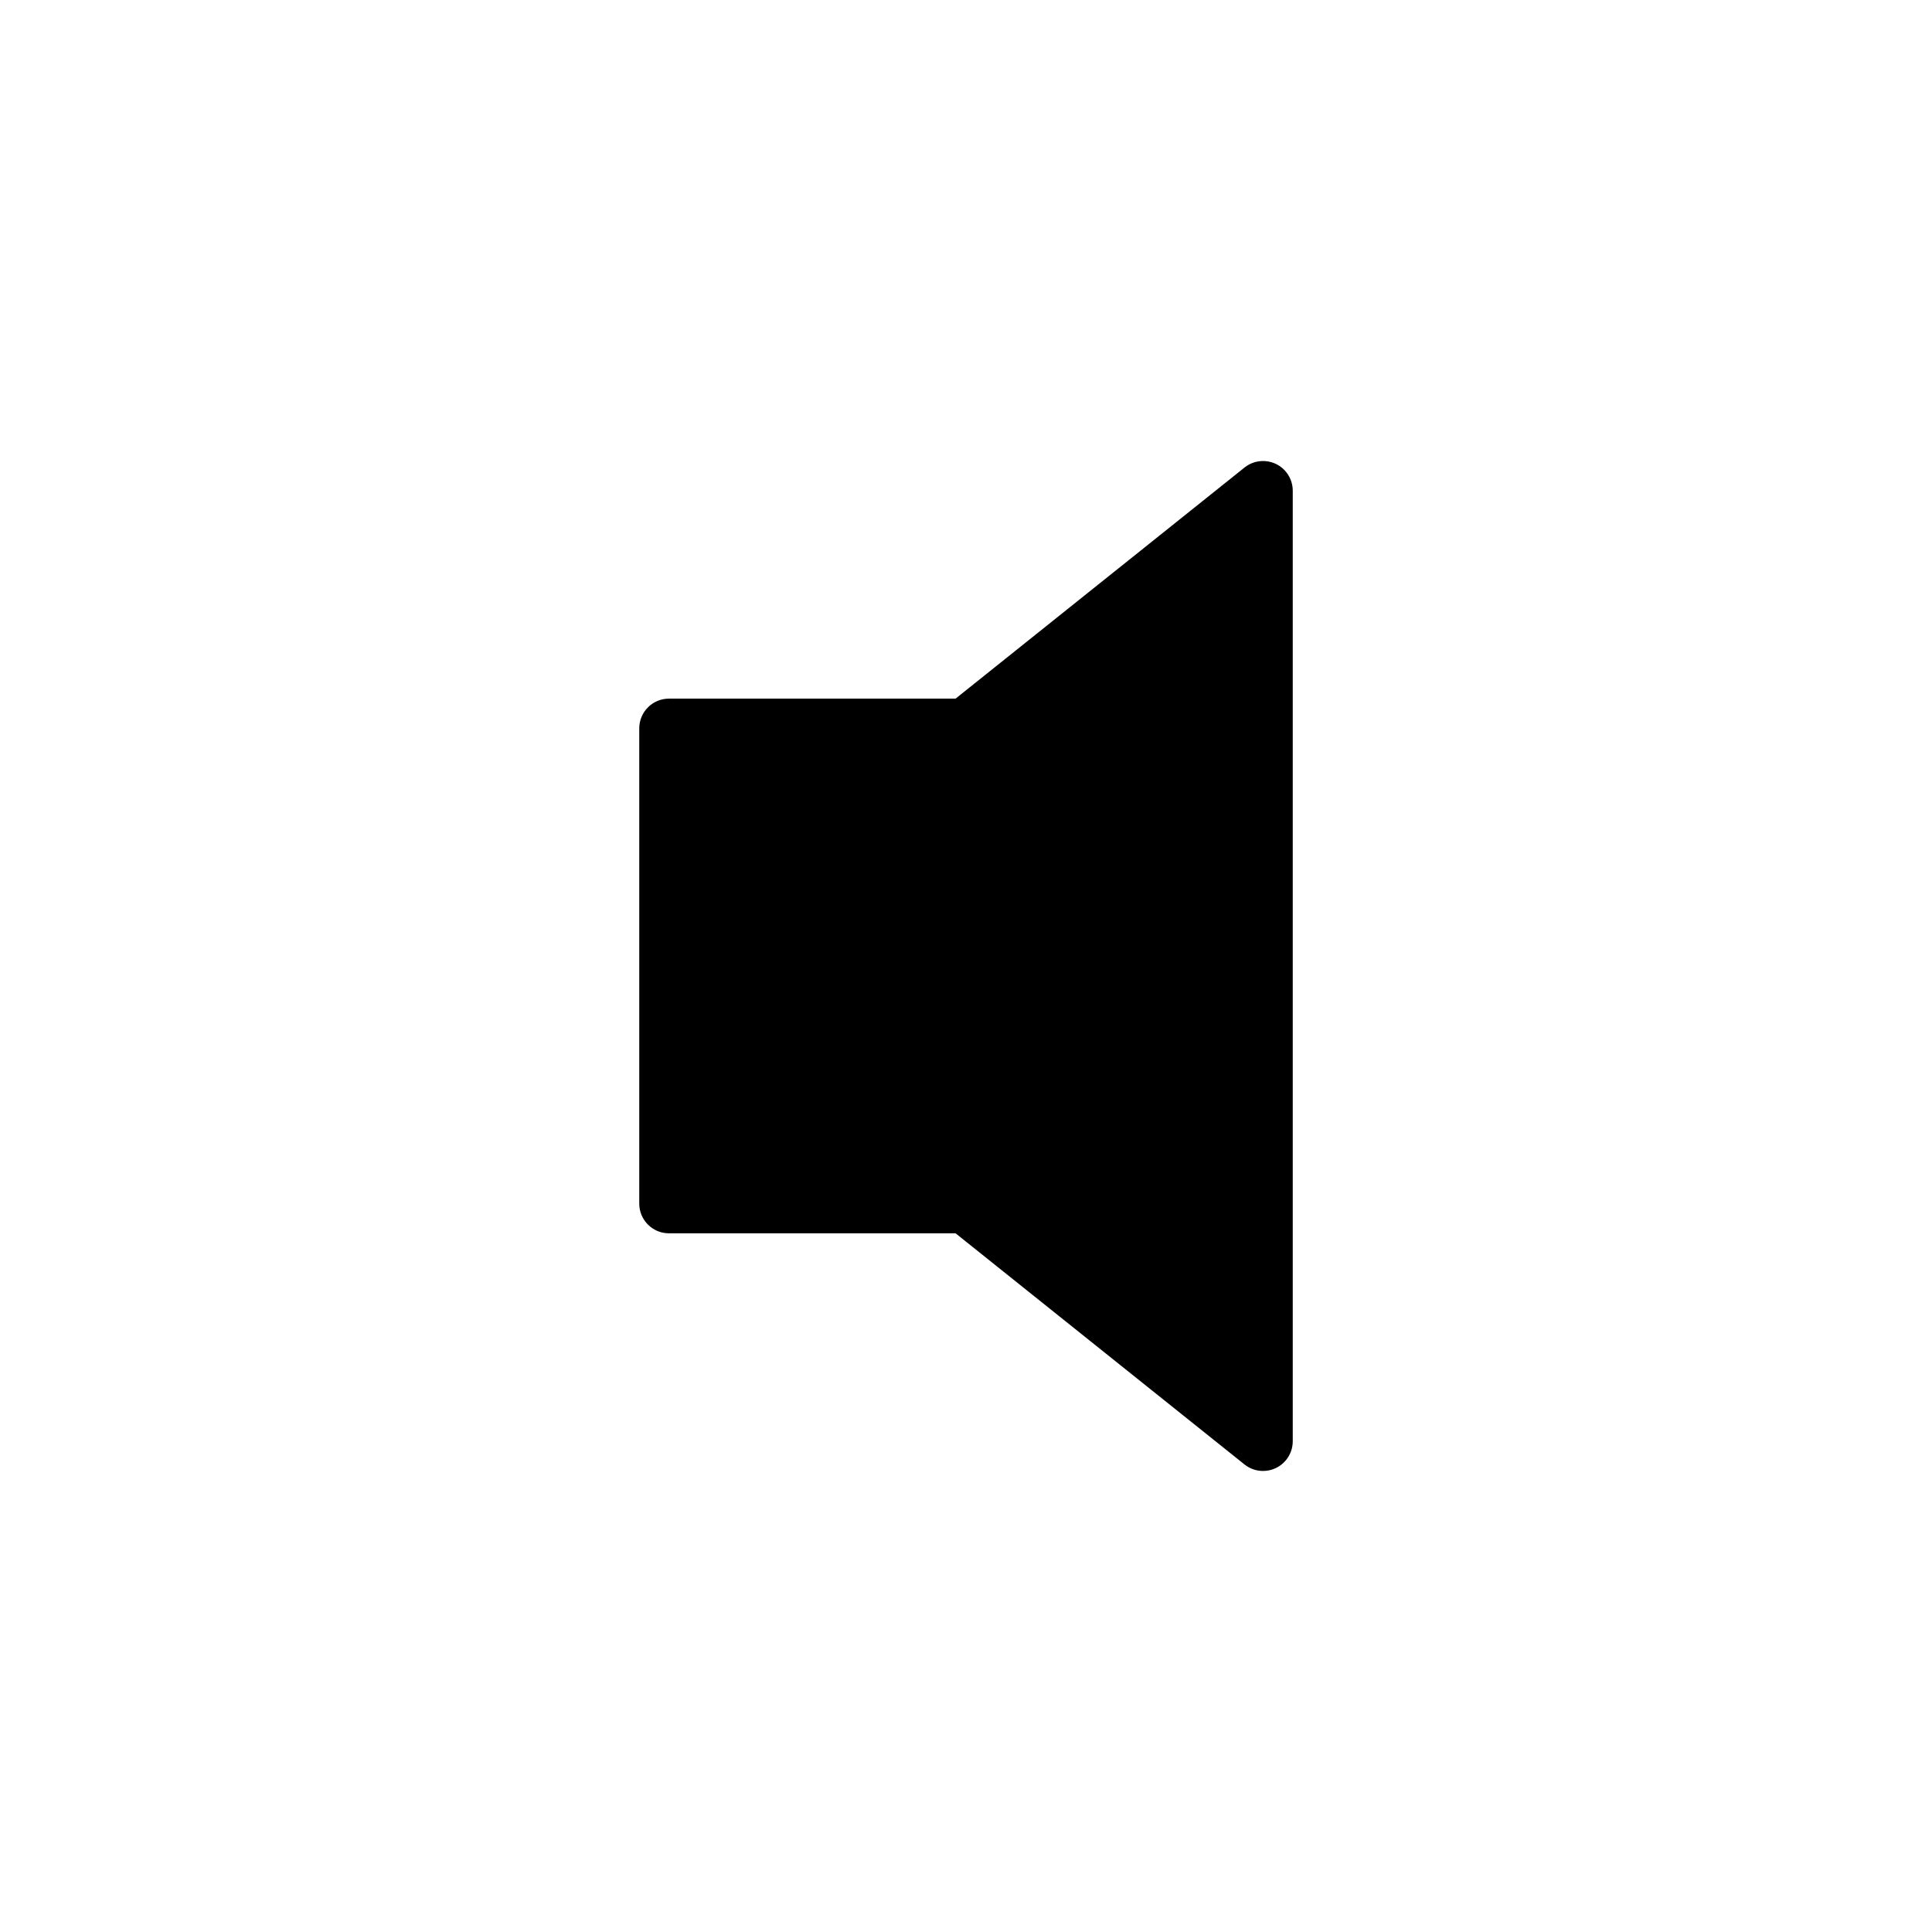 <?xml version="1.0" encoding="UTF-8"?>
<!-- Uploaded to: ICON Repo, www.svgrepo.com, Generator: ICON Repo Mixer Tools -->
<svg fill="#000000" width="800px" height="800px" version="1.1" viewBox="144 144 512 512" xmlns="http://www.w3.org/2000/svg">
 <path d="m482.14 266.95c-2.746-1.309-5.977-0.938-8.336 0.953l-76.566 61.242h-75.957c-4.344 0-7.871 3.527-7.871 7.871v125.95c0 4.352 3.527 7.871 7.871 7.871h75.957l76.562 61.254c1.426 1.145 3.168 1.727 4.922 1.727 1.156 0 2.332-0.25 3.418-0.781 2.715-1.312 4.453-4.062 4.453-7.094v-251.9c0-3.023-1.738-5.785-4.453-7.094z"/>
</svg>